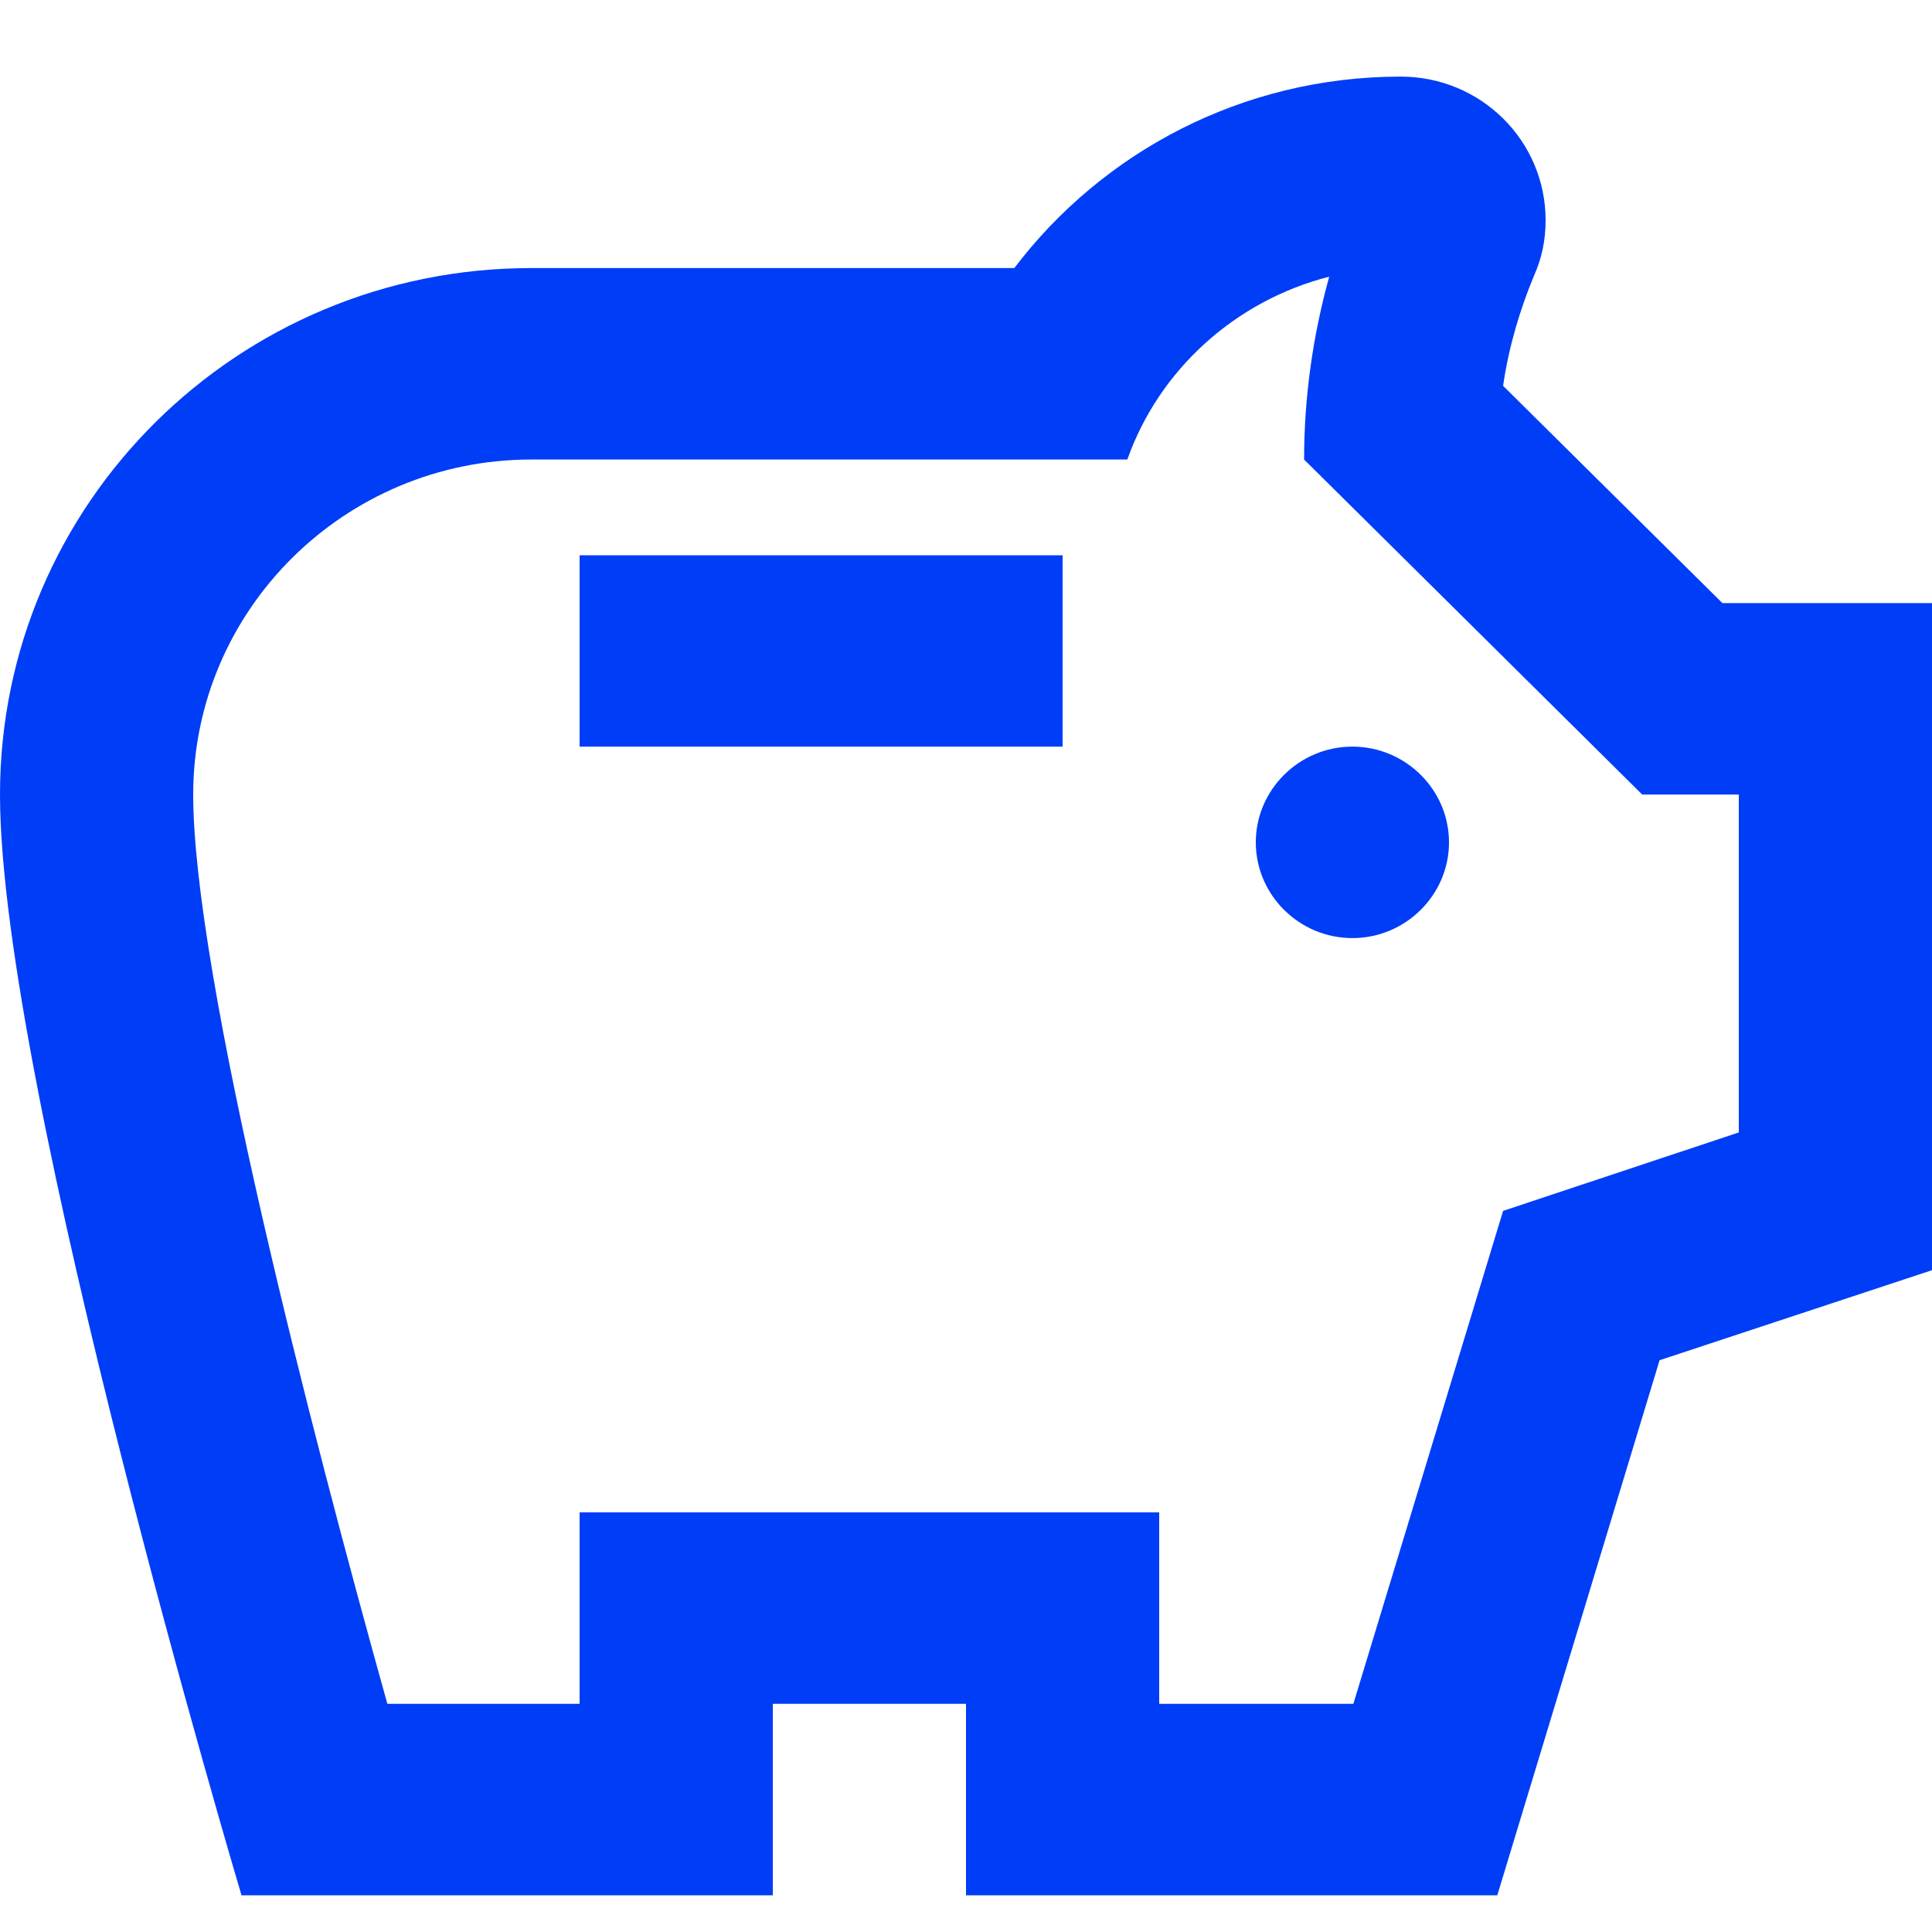 <svg width="20" height="20" viewBox="0 0 20 20" fill="none" xmlns="http://www.w3.org/2000/svg">
<path d="M13 8.72C13 8.175 13.45 7.729 14 7.729C14.55 7.729 15 8.175 15 8.72C15 9.265 14.55 9.711 14 9.711C13.45 9.711 13 9.265 13 8.72ZM6 7.729H11V5.748H6V7.729ZM20 6.243V13.149L17.18 14.081L15.5 19.62H10V17.638H8V19.62H2.5C2.5 19.62 0 11.237 0 8.225C0 5.213 2.46 2.775 5.5 2.775H10.5C11.41 1.576 12.86 0.793 14.5 0.793C15.33 0.793 16 1.457 16 2.28C16 2.488 15.96 2.676 15.88 2.854C15.74 3.191 15.62 3.578 15.56 3.994L17.83 6.243H20ZM18 8.225H17L13.5 4.757C13.5 4.113 13.59 3.478 13.76 2.864C12.79 3.112 12 3.825 11.67 4.757H5.5C3.57 4.757 2 6.312 2 8.225C2 10.088 3.22 14.814 4.01 17.638H6V15.656H12V17.638H14.01L15.56 12.535L18 11.723V8.225Z" fill="#003DF6"/>
</svg>
